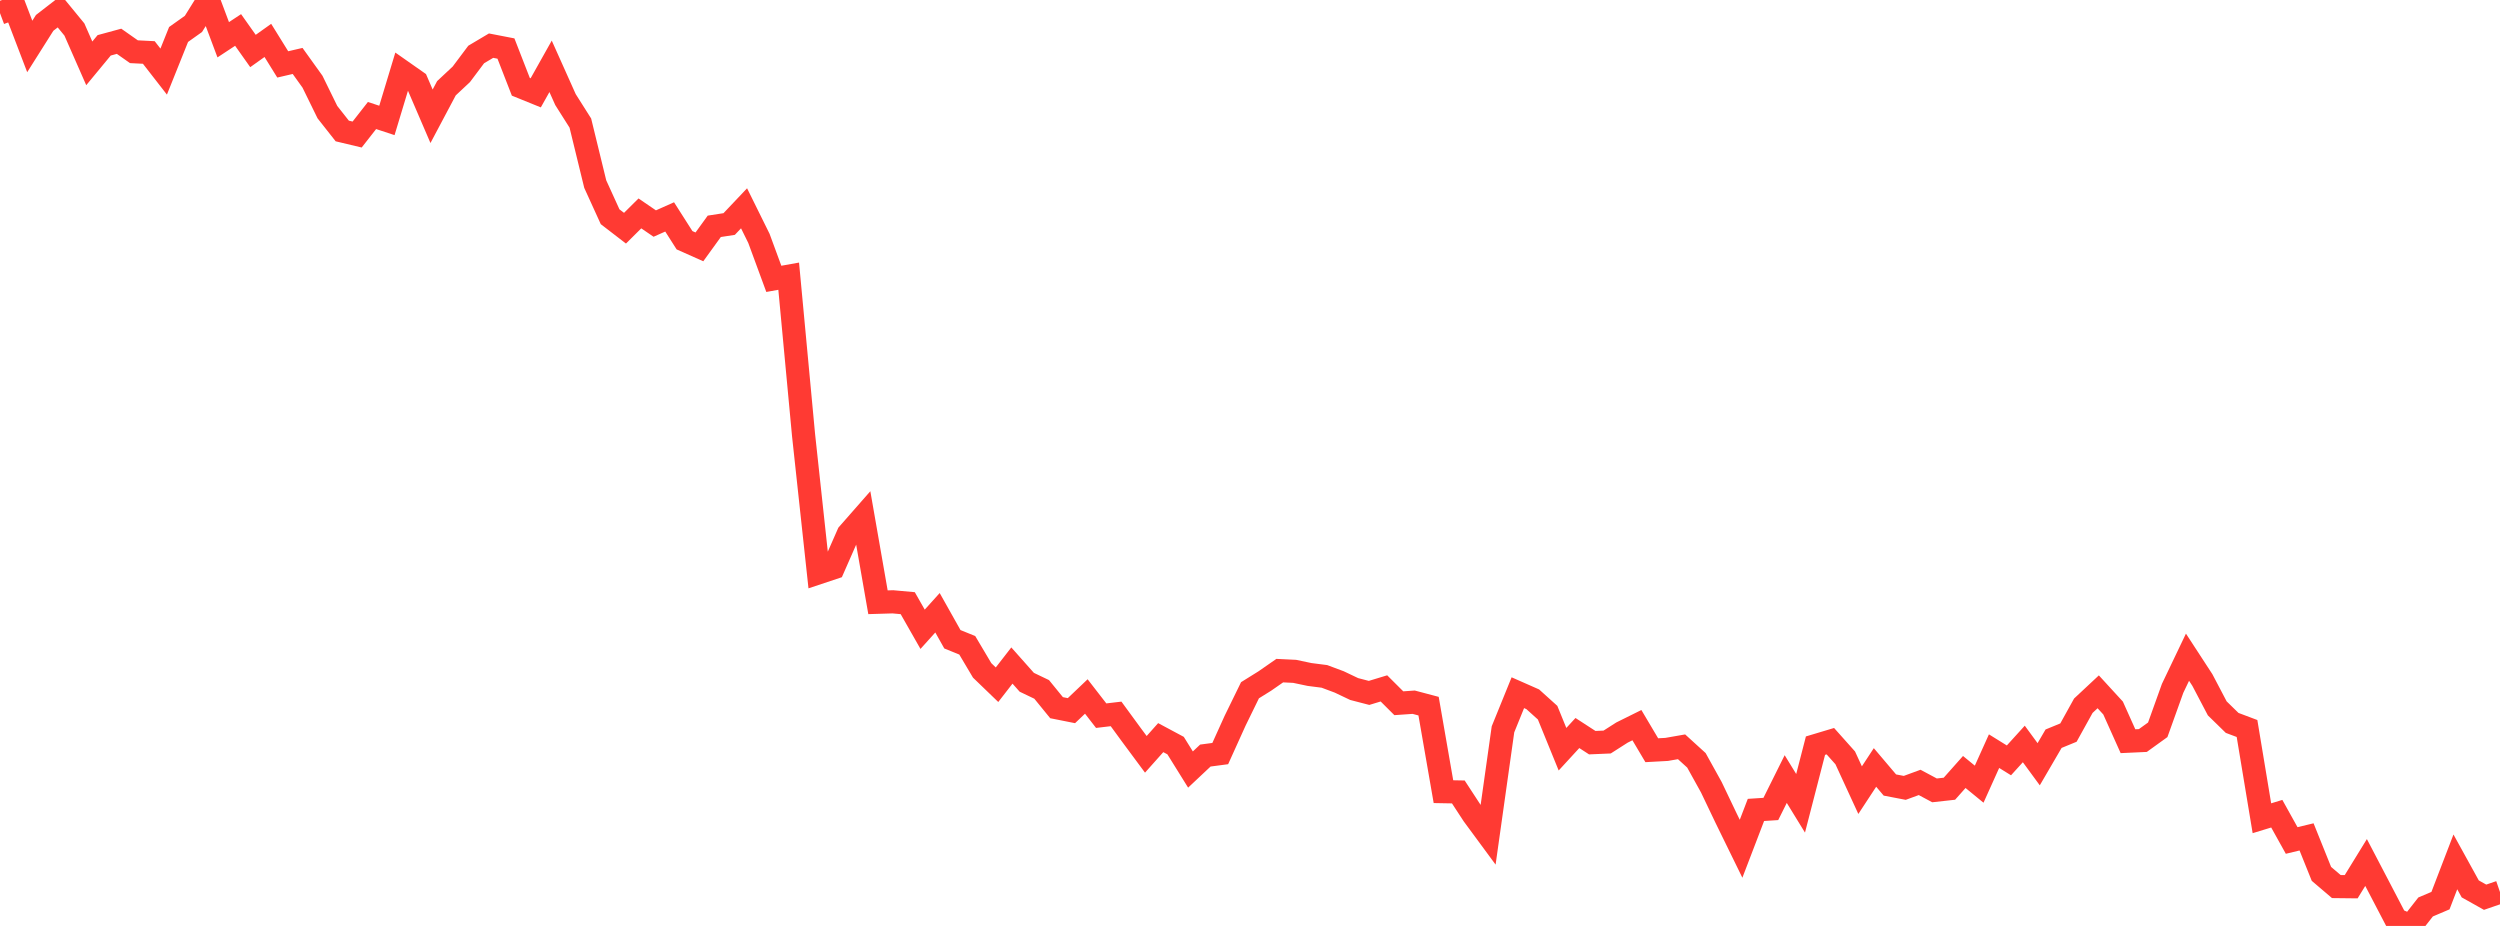 <?xml version="1.0" standalone="no"?>
<!DOCTYPE svg PUBLIC "-//W3C//DTD SVG 1.1//EN" "http://www.w3.org/Graphics/SVG/1.1/DTD/svg11.dtd">

<svg width="135" height="50" viewBox="0 0 135 50" preserveAspectRatio="none" 
  xmlns="http://www.w3.org/2000/svg"
  xmlns:xlink="http://www.w3.org/1999/xlink">


<polyline points="0.0, 0.709 0.804, 0.409 1.607, 2.509 2.411, 1.236 3.214, 0.614 4.018, 1.594 4.821, 3.421 5.625, 2.448 6.429, 2.229 7.232, 2.793 8.036, 2.834 8.839, 3.866 9.643, 1.862 10.446, 1.291 11.25, 0.0 12.054, 2.147 12.857, 1.618 13.661, 2.754 14.464, 2.182 15.268, 3.478 16.071, 3.291 16.875, 4.412 17.679, 6.054 18.482, 7.073 19.286, 7.265 20.089, 6.238 20.893, 6.503 21.696, 3.846 22.5, 4.41 23.304, 6.279 24.107, 4.766 24.911, 4.014 25.714, 2.943 26.518, 2.465 27.321, 2.621 28.125, 4.687 28.929, 5.013 29.732, 3.582 30.536, 5.377 31.339, 6.646 32.143, 9.942 32.946, 11.704 33.75, 12.323 34.554, 11.524 35.357, 12.072 36.161, 11.713 36.964, 12.973 37.768, 13.331 38.571, 12.221 39.375, 12.097 40.179, 11.248 40.982, 12.873 41.786, 15.058 42.589, 14.914 43.393, 23.503 44.196, 30.932 45.0, 30.664 45.804, 28.834 46.607, 27.919 47.411, 32.522 48.214, 32.498 49.018, 32.571 49.821, 33.981 50.625, 33.089 51.429, 34.52 52.232, 34.846 53.036, 36.201 53.839, 36.975 54.643, 35.939 55.446, 36.843 56.25, 37.228 57.054, 38.215 57.857, 38.375 58.661, 37.61 59.464, 38.646 60.268, 38.551 61.071, 39.649 61.875, 40.734 62.679, 39.832 63.482, 40.262 64.286, 41.555 65.089, 40.8 65.893, 40.693 66.696, 38.919 67.5, 37.273 68.304, 36.772 69.107, 36.214 69.911, 36.253 70.714, 36.422 71.518, 36.525 72.321, 36.825 73.125, 37.208 73.929, 37.417 74.732, 37.173 75.536, 37.975 76.339, 37.919 77.143, 38.132 77.946, 42.75 78.75, 42.765 79.554, 43.996 80.357, 45.086 81.161, 39.383 81.964, 37.406 82.768, 37.761 83.571, 38.485 84.375, 40.458 85.179, 39.583 85.982, 40.104 86.786, 40.07 87.589, 39.557 88.393, 39.158 89.196, 40.512 90.0, 40.468 90.804, 40.327 91.607, 41.058 92.411, 42.509 93.214, 44.19 94.018, 45.833 94.821, 43.736 95.625, 43.684 96.429, 42.069 97.232, 43.378 98.036, 40.265 98.839, 40.024 99.643, 40.925 100.446, 42.668 101.25, 41.442 102.054, 42.391 102.857, 42.545 103.661, 42.25 104.464, 42.68 105.268, 42.591 106.071, 41.687 106.875, 42.346 107.679, 40.562 108.482, 41.06 109.286, 40.174 110.089, 41.269 110.893, 39.89 111.696, 39.56 112.5, 38.109 113.304, 37.358 114.107, 38.234 114.911, 40.025 115.714, 39.988 116.518, 39.409 117.321, 37.171 118.125, 35.489 118.929, 36.723 119.732, 38.252 120.536, 39.037 121.339, 39.339 122.143, 44.185 122.946, 43.94 123.75, 45.386 124.554, 45.192 125.357, 47.189 126.161, 47.874 126.964, 47.883 127.768, 46.575 128.571, 48.111 129.375, 49.651 130.179, 50.0 130.982, 48.976 131.786, 48.634 132.589, 46.542 133.393, 48 134.196, 48.45 135.0, 48.173" fill="none" stroke="#ff3a33" stroke-width="1.25"/>

</svg>
